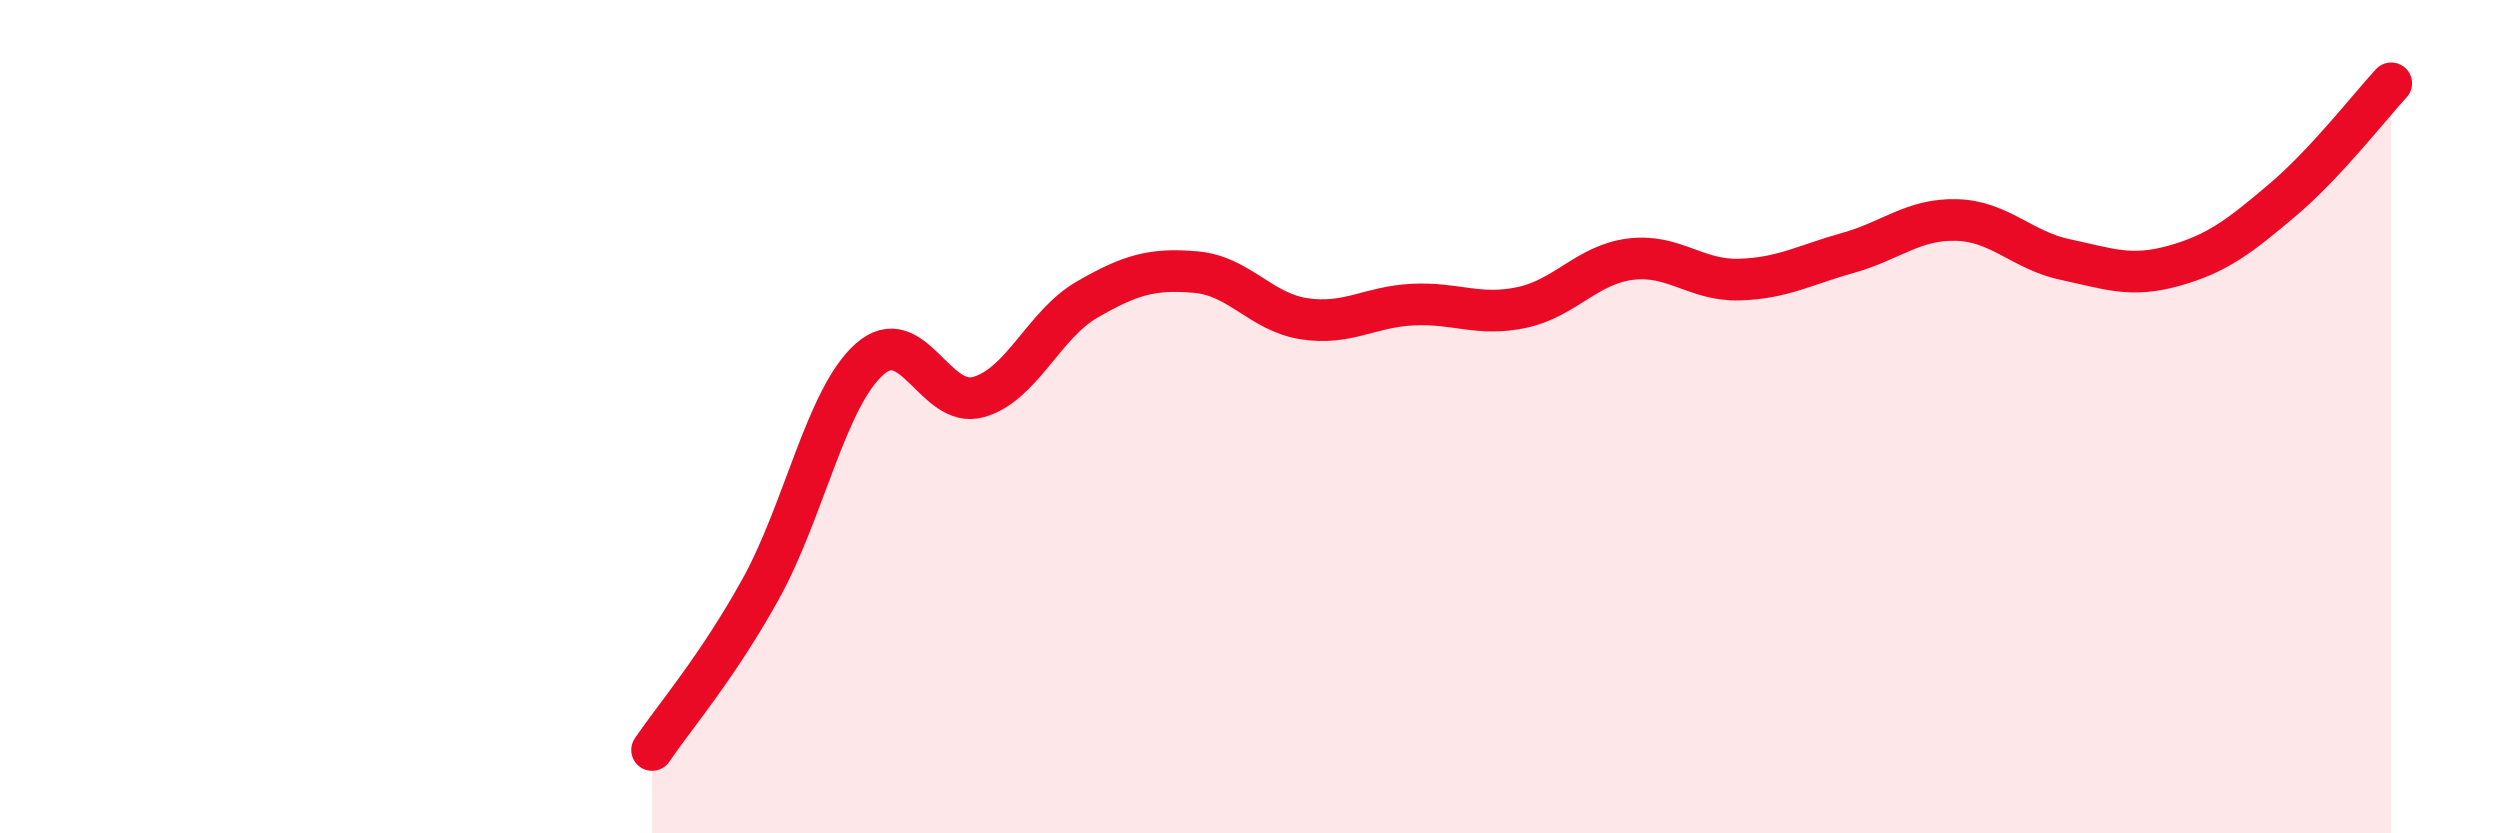 
    <svg width="60" height="20" viewBox="0 0 60 20" xmlns="http://www.w3.org/2000/svg">
      <path
        d="M 15.65,18 C 16.17,17.23 17.22,16.01 18.26,14.13 C 19.3,12.25 19.83,9.54 20.87,8.62 C 21.91,7.7 22.44,9.82 23.48,9.53 C 24.52,9.24 25.05,7.79 26.09,7.19 C 27.13,6.59 27.66,6.44 28.7,6.53 C 29.74,6.62 30.26,7.49 31.3,7.65 C 32.34,7.81 32.87,7.36 33.91,7.31 C 34.95,7.26 35.48,7.6 36.52,7.38 C 37.56,7.16 38.09,6.35 39.13,6.22 C 40.17,6.09 40.7,6.74 41.74,6.71 C 42.78,6.68 43.31,6.36 44.35,6.07 C 45.39,5.78 45.92,5.25 46.96,5.28 C 48,5.31 48.53,6.01 49.57,6.23 C 50.61,6.45 51.13,6.67 52.17,6.38 C 53.21,6.09 53.74,5.68 54.78,4.8 C 55.82,3.92 56.87,2.56 57.39,2L57.39 20L15.65 20Z"
        fill="#EB0A25"
        opacity="0.1"
        stroke-linecap="round"
        stroke-linejoin="round"
      />
      <path
        d="M 15.65,18 C 16.17,17.23 17.22,16.01 18.26,14.13 C 19.3,12.25 19.83,9.54 20.87,8.62 C 21.91,7.7 22.44,9.82 23.48,9.53 C 24.52,9.24 25.05,7.79 26.09,7.19 C 27.13,6.59 27.66,6.44 28.7,6.53 C 29.74,6.62 30.26,7.49 31.3,7.65 C 32.34,7.81 32.87,7.36 33.91,7.31 C 34.95,7.26 35.48,7.6 36.52,7.38 C 37.56,7.16 38.09,6.35 39.13,6.22 C 40.17,6.09 40.7,6.74 41.74,6.71 C 42.78,6.68 43.31,6.36 44.35,6.07 C 45.39,5.78 45.92,5.25 46.96,5.28 C 48,5.31 48.53,6.01 49.57,6.23 C 50.61,6.45 51.13,6.67 52.17,6.38 C 53.21,6.09 53.74,5.68 54.78,4.8 C 55.82,3.92 56.87,2.56 57.39,2"
        stroke="#EB0A25"
        stroke-width="1"
        fill="none"
        stroke-linecap="round"
        stroke-linejoin="round"
      />
    </svg>
  